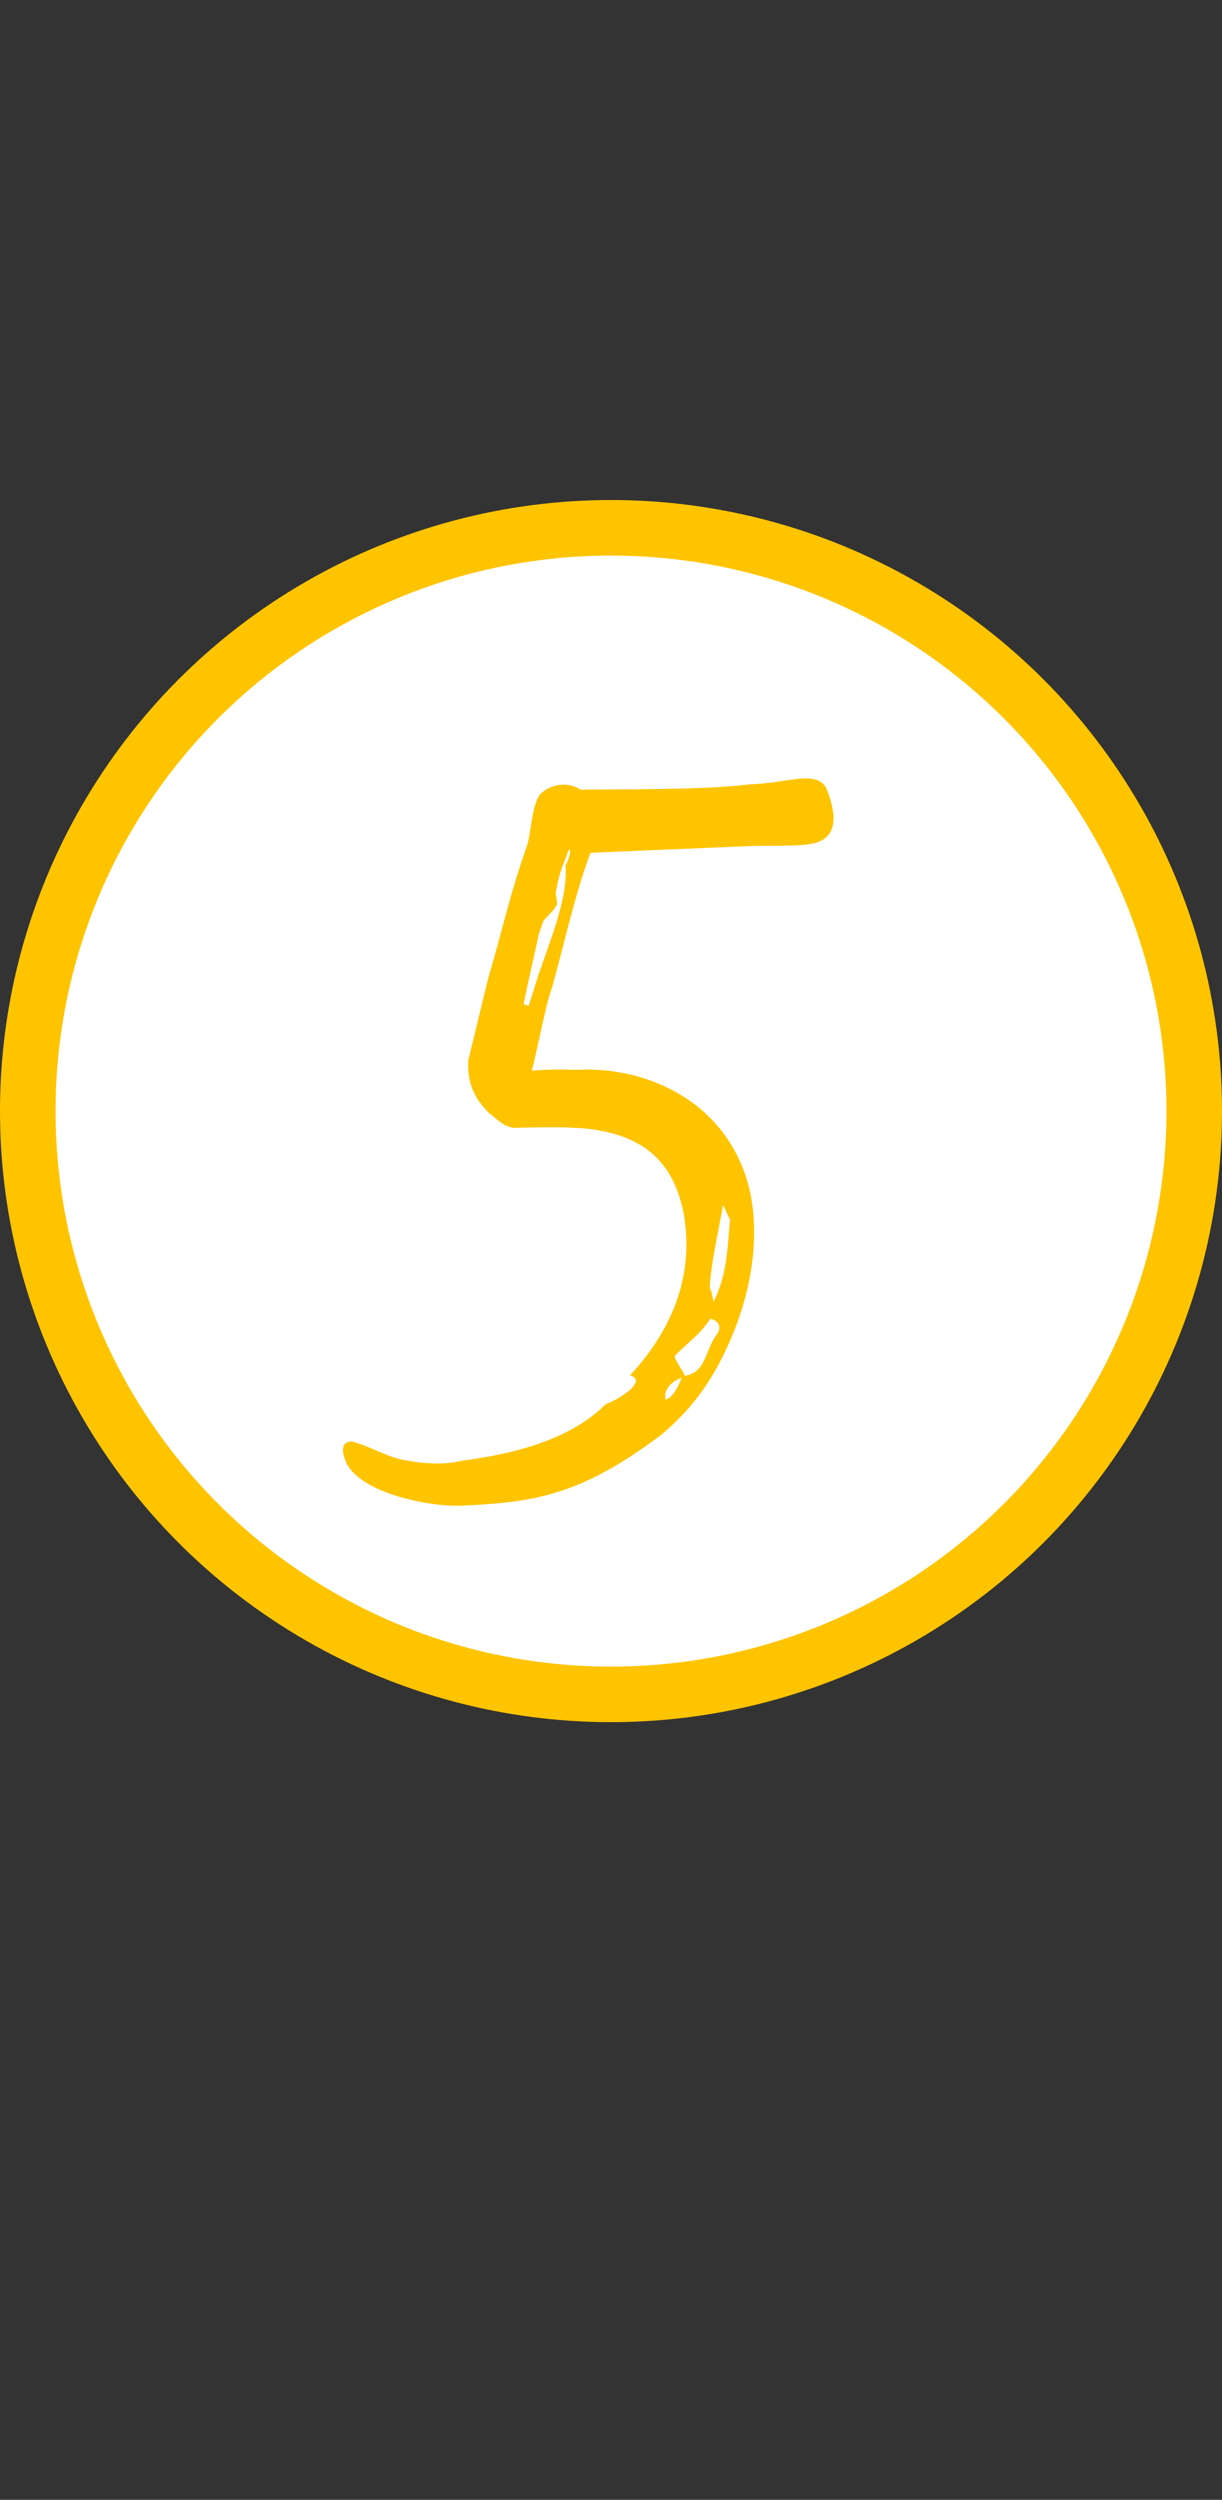 <?xml version="1.0" encoding="UTF-8"?> <svg xmlns="http://www.w3.org/2000/svg" width="44" height="90" viewBox="0 0 44 90" fill="none"><rect x="0" y="0" width="44" height="90" fill="#333333" stroke="none"/> <circle cx="22" cy="40.002" r="21" fill="white" stroke="#FFC400" stroke-width="2"></circle> <path d="M29.794 28.478C29.476 27.645 28.408 28.208 26.968 28.239C25.412 28.453 21.931 28.408 20.911 28.43C20.242 28.024 19.59 28.398 19.415 28.642C19.125 29.129 19.142 29.909 18.974 30.452C18.352 32.206 18.08 33.532 17.577 35.224L16.86 38.18C16.817 38.961 17.07 39.556 17.622 40.084C18.049 40.434 18.172 40.552 18.473 40.605C19.733 40.578 20.933 40.552 21.656 40.717C23.705 41.093 24.333 42.399 24.599 43.594C25.006 45.746 24.328 47.741 22.686 49.517C23.29 49.684 22.463 50.302 21.809 50.556C20.457 51.905 18.307 52.372 16.631 52.588C16.094 52.72 15.494 52.733 14.59 52.572C13.928 52.466 13.319 52.059 12.655 51.894C12.415 51.899 12.239 52.083 12.43 52.559C12.814 53.691 15.287 54.237 16.546 54.21C19.184 54.093 20.86 53.877 23.813 51.653C24.992 50.667 25.748 49.571 26.376 48.057C27.231 45.998 27.366 43.894 26.852 42.345C25.891 39.485 23.107 38.405 20.828 38.514C20.529 38.521 19.927 38.474 19.149 38.55C19.371 37.705 19.638 36.199 19.865 35.594C20.311 34.024 20.692 32.216 21.26 30.703L27.016 30.459C28.156 30.434 28.817 30.48 29.354 30.348C30.07 30.153 30.176 29.49 29.794 28.478ZM20.369 31.142L20.373 31.322C20.4 32.582 19.655 34.218 19.263 35.487L19.038 36.212L18.857 36.156L18.911 35.855L19.403 33.624L19.572 33.14C19.866 32.834 19.983 32.711 20.04 32.59C20.098 32.468 19.973 32.231 20.029 32.05C20.134 31.387 20.308 31.084 20.477 30.6C20.596 30.537 20.485 30.96 20.369 31.142ZM26.035 43.383L26.286 43.917C26.187 44.88 26.208 45.84 25.69 46.871C25.621 46.453 25.56 46.394 25.558 46.334C25.6 45.493 25.821 44.588 26.035 43.383ZM25.583 47.474C25.945 47.586 25.951 47.826 25.834 48.008C25.368 48.618 25.444 49.397 24.667 49.534C24.542 49.296 24.294 48.942 24.292 48.822C24.761 48.331 25.176 48.083 25.583 47.474ZM23.965 50.389C23.899 50.09 24.073 49.787 24.549 49.596C24.378 50.02 24.204 50.324 23.965 50.389Z" fill="#FFC400"></path> </svg> 
